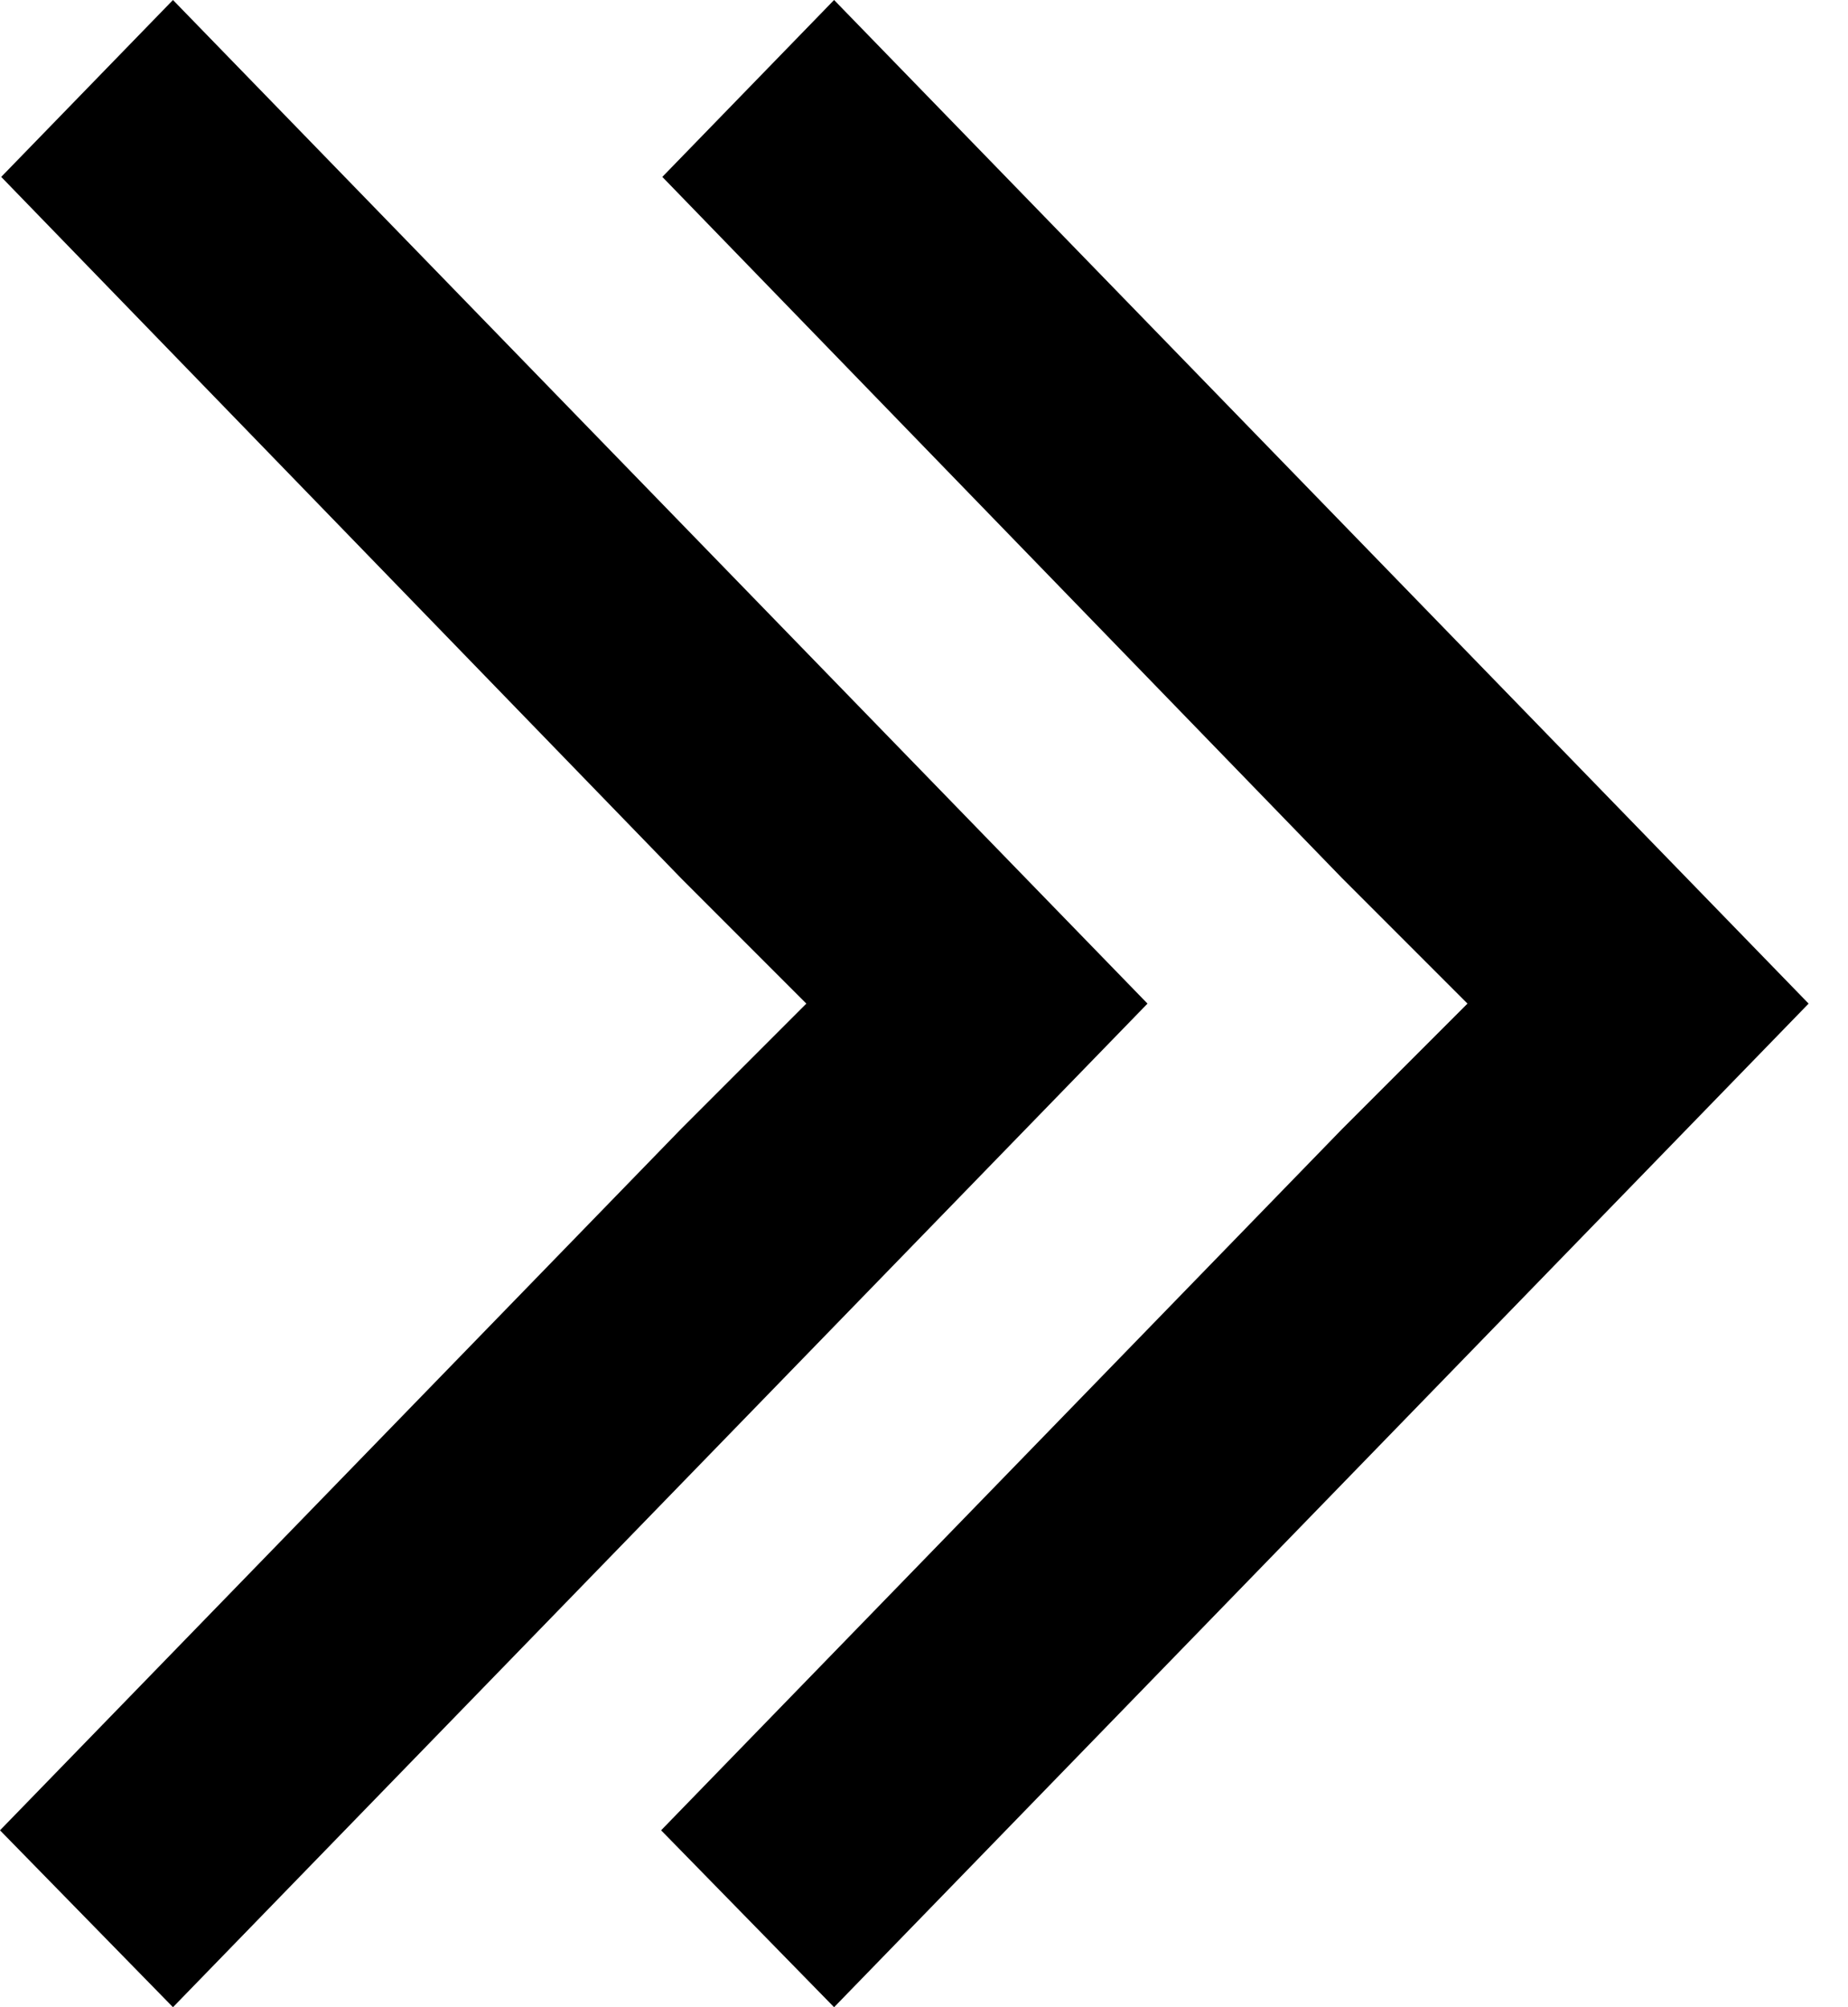 <svg width="35" height="38" viewBox="0 0 35 38" fill="none" xmlns="http://www.w3.org/2000/svg">
<path d="M12.521 34.651L25.418 21.375L27.793 19L25.418 16.625L12.544 3.349L15.797 2.20099e-07L34.254 19L15.797 38L12.521 34.651Z" fill="black"/>
<path d="M-0 34.651L12.897 21.375L15.272 19L12.897 16.625L0.023 3.349L3.276 2.20099e-07L21.733 19L3.276 38L-0 34.651Z" fill="black"/>
</svg>

